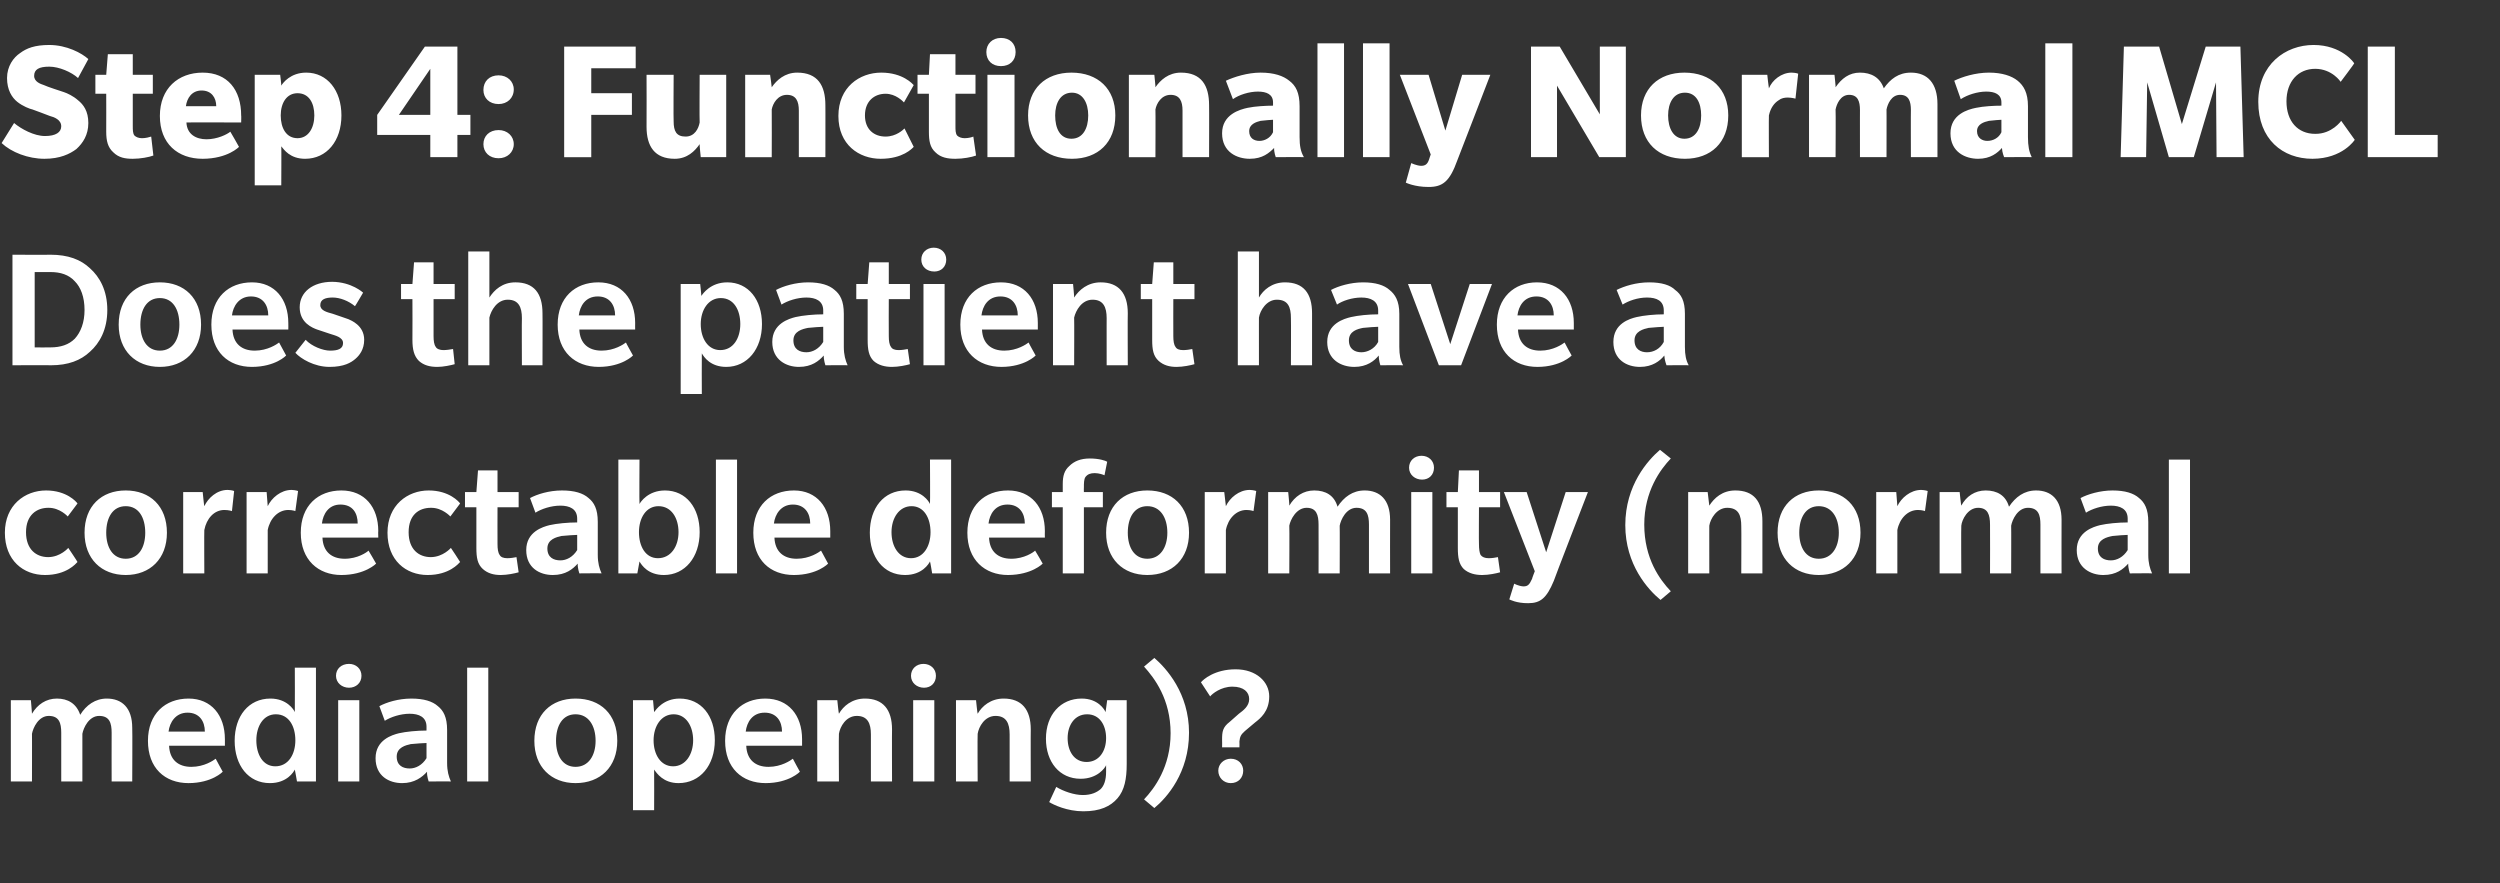 <?xml version="1.0" standalone="no"?><!DOCTYPE svg PUBLIC "-//W3C//DTD SVG 1.1//EN" "http://www.w3.org/Graphics/SVG/1.1/DTD/svg11.dtd"><svg xmlns="http://www.w3.org/2000/svg" version="1.1" width="461.3px" height="163px" viewBox="0 -8 461.3 163" style="top:-8px"><rect x="0" y="-8" width="461.3" height="163" fill="#333333" stroke="none"/><desc>Step 4: Functionally Normal MCL Does the patient have a correctable deformity (normal medial opening)?</desc><defs/><g id="Polygon132685"><path d="m20.6 136.2s-.02-9 0-9c0-1.8-.4-3.1-2.3-3.1c-1.9 0-2.9 2.2-3.1 3.3v8.8h-3.9v-9c0-1.8-.4-3.1-2.3-3.1c-1.9 0-2.9 2.2-3.1 3.3c.02-.04 0 8.8 0 8.8H2v-15h3.7s.22 2.48.2 2.5c1-1.7 2.6-2.8 4.6-2.8c2 0 3.6.9 4.3 3c1.1-1.8 2.8-3 4.9-3c2.8 0 4.7 1.7 4.7 5.4c.05 0 0 9.9 0 9.9h-3.8zm10.6-6.6c.1 2.6 1.7 3.9 4.1 3.9c2.4 0 4.1-1.2 4.5-1.5c-.02 0 1.3 2.4 1.3 2.4c0 0-1.96 2.08-6.3 2.1c-4.4 0-7.5-2.8-7.5-7.8c0-5 3.2-7.8 7.5-7.8c4.2 0 6.7 3.1 6.7 7.5v1.2H31.2zm3.4-6.1c-2.2 0-3.3 1.8-3.5 3.5h6.7c0-1.9-1-3.5-3.2-3.5zm20.2 12.7s-.37-2.15-.4-2.2c-.2.4-1.4 2.5-4.6 2.5c-4 0-6.5-3.3-6.5-7.8c0-4.6 2.6-7.8 6.6-7.8c3 0 4.3 2 4.5 2.5c.03-.04 0-8.2 0-8.2h3.9v21h-3.5zm-3.9-12.4c-2.3 0-3.6 2.2-3.6 4.8c0 2.6 1.2 4.8 3.5 4.8c2.4 0 3.7-2.2 3.7-4.8c0-2.6-1.2-4.8-3.6-4.8zm13.5-4.9c-1.3 0-2.4-.9-2.4-2.2c0-1.3 1-2.2 2.4-2.2c1.3 0 2.3.9 2.3 2.2c0 1.3-1 2.2-2.3 2.2zm-2 17.3v-15h3.9v15h-3.9zm16.7 0s-.35-.97-.3-1.8c-.9 1-2.3 2.1-4.6 2.1c-2.4 0-4.9-1.3-4.9-4.6c0-3.4 3.1-4.3 4.3-4.6c1.3-.3 3.4-.5 5.1-.5v-.7c0-1.8-1.4-2.4-3.1-2.4c-1.7 0-3.5.6-4.6 1.3l-1-2.7c1.3-.7 3.5-1.4 5.9-1.4c2.3 0 3.9.5 4.9 1.4c1 .8 1.7 2 1.7 4.4v6.1c0 1.5.3 2.5.7 3.4c.03-.04-4.1 0-4.1 0zm-.4-7.1c-.4 0-1.9.1-2.9.2c-.9.2-2.6.6-2.6 2.3c0 1.7 1.2 2.2 2.4 2.2c1.1 0 2.3-.6 3.1-1.9v-2.8zm7.5 7.1v-21h3.9v21h-3.9zm20 .3c-4.5 0-7.6-3-7.6-7.8c0-4.9 3.1-7.8 7.6-7.8c4.6 0 7.7 2.9 7.7 7.8c0 4.8-3.1 7.8-7.7 7.8zm0-12.7c-2.4 0-3.6 2.1-3.6 4.9c0 2.7 1.2 4.8 3.6 4.8c2.4 0 3.7-2.1 3.7-4.8c0-2.8-1.3-4.9-3.7-4.9zm19 12.7c-2.8 0-4-1.8-4.5-2.5c.03.05 0 7.5 0 7.5h-3.9v-20.3h3.7l.2 2.2c.3-.4 1.7-2.5 4.7-2.5c4 0 6.5 3.2 6.5 7.7c0 4.6-2.7 7.9-6.7 7.9zm-.9-12.7c-2.3 0-3.7 2.2-3.7 4.8c0 2.6 1.3 4.8 3.6 4.8c2.3 0 3.7-2.2 3.7-4.8c0-2.6-1.3-4.8-3.6-4.8zm13.4 5.8c.1 2.6 1.7 3.9 4.1 3.9c2.4 0 4.1-1.2 4.5-1.5c-.03 0 1.3 2.4 1.3 2.4c0 0-1.97 2.08-6.3 2.1c-4.4 0-7.5-2.8-7.5-7.8c0-5 3.2-7.8 7.4-7.8c4.3 0 6.8 3.1 6.8 7.5v1.2h-10.3zm3.4-6.1c-2.3 0-3.3 1.8-3.5 3.5h6.7c0-1.9-1-3.5-3.2-3.5zm19.6 12.7v-8.7c0-2-.6-3.4-2.6-3.4c-2 0-3.1 2-3.3 3.3c-.05-.04 0 8.8 0 8.8h-4v-15h3.7s.25 2.48.3 2.5c.8-1.4 2.4-2.8 4.8-2.8c3.3 0 5 2 5 5.7c-.03-.04 0 9.6 0 9.6h-3.9zm9.8-17.3c-1.3 0-2.4-.9-2.4-2.2c0-1.3 1-2.2 2.3-2.2c1.3 0 2.3.9 2.3 2.2c0 1.3-.9 2.2-2.2 2.2zm-2 17.3v-15h3.9v15h-3.9zm17.8 0v-8.7c0-2-.6-3.4-2.6-3.4c-2 0-3.1 2-3.3 3.3c-.05-.04 0 8.8 0 8.8h-4v-15h3.7s.25 2.48.3 2.5c.8-1.4 2.4-2.8 4.8-2.8c3.3 0 5 2 5 5.7c-.03-.04 0 9.6 0 9.6h-3.9zm19.9 3.1c-1.3 1.5-3.2 2.4-6.3 2.4c-3 0-5.5-1.2-6.3-1.7l1.3-2.8c1.3.8 3.3 1.5 4.9 1.5c1.6 0 2.6-.5 3.3-1.1c.6-.6 1-1.6 1-3.2v-1.2c-.2.5-1.6 2.5-4.7 2.5c-3.9 0-6.4-3.1-6.4-7.4c0-4.4 2.7-7.4 6.6-7.4c3 0 4.2 2 4.4 2.5l.3-2.2h3.6V133c0 2.7-.4 4.8-1.7 6.3zm-5.6-15.5c-2.3 0-3.6 2-3.6 4.4c0 2.4 1.2 4.4 3.5 4.4c2.3 0 3.6-2 3.6-4.4c0-2.4-1.2-4.4-3.5-4.4zm12.4 17.3l-1.9-1.6c1.9-2 4.9-6 4.9-12.2c0-6.3-3-10.2-4.9-12.3l1.9-1.6c2.2 1.9 6.4 6.5 6.4 13.8c0 7.4-4.1 12-6.4 13.9zm18.6-15.8l-1.9 1.6c-.8.7-.9 1.1-1 1.9c.03 0 0 1.1 0 1.1h-3.2s.03-1.42 0-1.4c0-1.5.1-2.3 1.4-3.3l1.7-1.5c.8-.6 1.9-1.4 1.9-2.7c0-1.3-1-2.3-3.1-2.3c-2.1 0-3.7 1.3-4.1 1.8l-1.7-2.6c.4-.5 2.5-2.4 6.4-2.4c3.8 0 6.2 2.3 6.2 5c0 2.8-1.7 4.1-2.6 4.8zm-4.5 11.2c-1.3 0-2.3-1-2.3-2.3c0-1.2 1-2.2 2.3-2.2c1.4 0 2.3 1 2.3 2.2c0 1.3-.9 2.3-2.3 2.3z" stroke="none" fill="#fff"/></g><g id="Polygon132684"><path d="m14.3 95.7c-.3.3-2 2.4-6 2.4c-4 0-7.4-2.7-7.4-7.8c0-5.1 3.7-7.8 7.6-7.8c3.8 0 5.6 2.1 5.8 2.4l-1.8 2.4s-1.46-1.64-3.6-1.6c-2.1 0-4.1 1.3-4.1 4.5c0 3.2 1.9 4.6 4.1 4.6c2.27-.02 3.7-1.7 3.7-1.7c0 0 1.74 2.58 1.7 2.6zm8.9 2.4c-4.5 0-7.6-3-7.6-7.8c0-4.9 3.1-7.8 7.6-7.8c4.5 0 7.6 2.9 7.6 7.8c0 4.8-3.1 7.8-7.6 7.8zm0-12.7c-2.4 0-3.6 2.1-3.6 4.9c0 2.7 1.2 4.8 3.6 4.8c2.4 0 3.6-2.1 3.6-4.8c0-2.8-1.2-4.9-3.6-4.9zm19.6.9s-.56-.19-1.4-.2c-1.9 0-3.3 1.6-3.7 3.7c-.04-.04 0 8 0 8h-3.9v-15h3.6s.26 2.64.3 2.6c.7-1.5 2.3-3 4.3-3c.82.03 1.2.2 1.2.2l-.4 3.7zm11.7 0s-.52-.19-1.3-.2c-1.9 0-3.4 1.6-3.8 3.7v8h-3.9v-15h3.7l.2 2.6c.7-1.5 2.4-3 4.4-3c.76.03 1.2.2 1.2.2l-.5 3.7zm5 4.9c.1 2.6 1.7 3.9 4.1 3.9c2.4 0 4.1-1.2 4.4-1.5c.03 0 1.4 2.4 1.4 2.4c0 0-2.01 2.08-6.4 2.1c-4.3 0-7.5-2.8-7.5-7.8c0-5 3.2-7.8 7.5-7.8c4.3 0 6.8 3.1 6.8 7.5c-.04-.02 0 1.2 0 1.2H59.5zm3.3-6.1c-2.2 0-3.2 1.8-3.4 3.5h6.6c0-1.9-.9-3.5-3.2-3.5zm22.1 10.6c-.3.3-2 2.4-6 2.4c-4 0-7.4-2.7-7.4-7.8c0-5.1 3.7-7.8 7.6-7.8c3.8 0 5.6 2.1 5.8 2.4c-.04.03-1.8 2.4-1.8 2.4c0 0-1.47-1.64-3.6-1.6c-2.2 0-4.1 1.3-4.1 4.5c0 3.2 1.9 4.6 4.1 4.6c2.26-.02 3.7-1.7 3.7-1.7c0 0 1.73 2.58 1.7 2.6zm10.8 1.9c-.7.2-2.1.5-3.3.5c-1.3 0-2.4-.3-3.3-1.1c-1-.9-1.2-2.1-1.2-3.9v-7.5h-2.1v-2.8h2.1l.3-4h3.6v4h3.9v2.8h-3.9s-.02 6.78 0 6.8c0 .9.1 1.6.4 2c.2.4.7.6 1.4.6c.6 0 1.2-.1 1.7-.2l.4 2.8zm11.2.2s-.34-.97-.3-1.8c-.9 1-2.2 2.1-4.6 2.1c-2.4 0-4.9-1.3-4.9-4.6c0-3.4 3.1-4.3 4.3-4.6c1.3-.3 3.4-.5 5.1-.5v-.7c0-1.8-1.4-2.4-3.1-2.4c-1.7 0-3.5.6-4.6 1.3l-1-2.7c1.3-.7 3.5-1.4 5.9-1.4c2.3 0 3.9.5 4.9 1.4c1 .8 1.7 2 1.7 4.4v6.1c0 1.5.3 2.5.7 3.4c.04-.04-4.1 0-4.1 0zm-.4-7.1c-.4 0-1.9.1-2.9.2c-.9.2-2.6.6-2.6 2.3c0 1.7 1.2 2.2 2.4 2.2c1.1 0 2.3-.6 3.1-1.9v-2.8zm16 7.4c-2.9 0-4.1-1.8-4.5-2.5c-.02.05-.4 2.2-.4 2.2h-3.5v-21h3.9s-.05 8.16 0 8.2c.2-.4 1.6-2.5 4.7-2.5c3.9 0 6.4 3.2 6.4 7.7c0 4.6-2.7 7.9-6.6 7.9zm-1-12.7c-2.3 0-3.6 2.2-3.6 4.8c0 2.6 1.2 4.8 3.5 4.8c2.4 0 3.8-2.2 3.8-4.8c0-2.6-1.3-4.8-3.7-4.8zm10.6 12.4v-21h3.9v21h-3.9zm10.8-6.6c.1 2.6 1.7 3.9 4.1 3.9c2.4 0 4.1-1.2 4.5-1.5l1.3 2.4s-1.95 2.08-6.3 2.1c-4.4 0-7.5-2.8-7.5-7.8c0-5 3.2-7.8 7.5-7.8c4.2 0 6.7 3.1 6.7 7.5v1.2h-10.3zm3.4-6.1c-2.2 0-3.3 1.8-3.5 3.5h6.7c0-1.9-1-3.5-3.2-3.5zM172 97.8s-.35-2.15-.4-2.2c-.2.4-1.4 2.5-4.6 2.5c-4 0-6.5-3.3-6.5-7.8c0-4.6 2.6-7.8 6.6-7.8c3 0 4.3 2 4.5 2.5c.05-.04 0-8.2 0-8.2h3.9v21H172zm-3.8-12.4c-2.3 0-3.7 2.2-3.7 4.8c0 2.6 1.3 4.8 3.6 4.8c2.3 0 3.6-2.2 3.6-4.8c0-2.6-1.2-4.8-3.5-4.8zm14.3 5.8c.1 2.6 1.7 3.9 4.1 3.9c2.4 0 4.1-1.2 4.4-1.5c.04 0 1.4 2.4 1.4 2.4c0 0-2 2.08-6.4 2.1c-4.3 0-7.5-2.8-7.5-7.8c0-5 3.2-7.8 7.5-7.8c4.3 0 6.8 3.1 6.8 7.5c-.03-.02 0 1.2 0 1.2h-10.3zm3.4-6.1c-2.3 0-3.3 1.8-3.5 3.5h6.7c0-1.9-1-3.5-3.2-3.5zm17.9-5.4c-.2-.1-1-.4-1.8-.4c-.8 0-1.3.2-1.7.7c-.3.4-.3 1.2-.3 1.9c-.03-.01 0 .9 0 .9h3.5v2.8H200v12.2h-3.9V85.6h-2v-2.8h2v-1.5c0-1.5.3-2.5 1.2-3.3c.9-.9 2.1-1.4 3.8-1.4c1.7 0 2.9.4 3.2.6l-.5 2.5zm7.9 18.4c-4.5 0-7.6-3-7.6-7.8c0-4.9 3.1-7.8 7.6-7.8c4.6 0 7.7 2.9 7.7 7.8c0 4.8-3.1 7.8-7.7 7.8zm0-12.7c-2.4 0-3.6 2.1-3.6 4.9c0 2.7 1.2 4.8 3.6 4.8c2.4 0 3.7-2.1 3.7-4.8c0-2.8-1.3-4.9-3.7-4.9zm19.6.9s-.52-.19-1.3-.2c-1.9 0-3.4 1.6-3.8 3.7v8h-3.9v-15h3.6l.3 2.6c.7-1.5 2.4-3 4.4-3c.76.03 1.2.2 1.2.2l-.5 3.7zm21.3 11.5v-9c0-1.8-.4-3.1-2.3-3.1c-1.9 0-2.9 2.2-3.1 3.3c.03-.04 0 8.8 0 8.8h-3.9s.02-9 0-9c0-1.8-.4-3.1-2.2-3.1c-1.9 0-3 2.2-3.2 3.3c.05-.04 0 8.8 0 8.8H234v-15h3.7s.25 2.48.2 2.5c1-1.7 2.6-2.8 4.6-2.8c2.1 0 3.7.9 4.3 3c1.2-1.8 2.8-3 5-3c2.8 0 4.7 1.7 4.7 5.4c-.02 0 0 9.9 0 9.9h-3.9zm9.8-17.3c-1.3 0-2.4-.9-2.4-2.2c0-1.3 1-2.2 2.3-2.2c1.3 0 2.3.9 2.3 2.2c0 1.3-.9 2.2-2.2 2.2zm-2 17.3v-15h3.9v15h-3.9zm16.4-.2c-.7.2-2.1.5-3.3.5c-1.3 0-2.5-.3-3.4-1.1c-.9-.9-1.1-2.1-1.1-3.9v-7.5h-2.1v-2.8h2.1l.2-4h3.7v4h3.9v2.8h-3.9s-.04 6.78 0 6.8c0 .9.1 1.6.3 2c.3.4.8.6 1.5.6c.6 0 1.2-.1 1.7-.2l.4 2.8zm9.9 1.6c-1.3 3.1-2.4 4.1-4.7 4.1c-2.16.03-3.5-.7-3.5-.7l.9-2.9s.85.46 1.7.5c.8 0 1.1-.3 1.6-1.4c-.05.02.5-1.4.5-1.4l-5.7-14.6h4.2l3.6 11.1l3.6-11.1h4.1s-6.35 16.4-6.3 16.4zm19.7 3.5c-2.3-1.9-6.5-6.5-6.5-13.8c0-7.4 4.2-12 6.4-13.9l2 1.6c-1.9 2-4.9 6-4.9 12.2c0 6.3 2.9 10.2 4.9 12.3l-1.9 1.6zm14.9-4.9s.04-8.74 0-8.7c0-2-.5-3.4-2.6-3.4c-1.9 0-3.1 2-3.3 3.3c-.01-.04 0 8.8 0 8.8h-3.9v-15h3.6l.3 2.5c.9-1.4 2.4-2.8 4.8-2.8c3.4 0 5 2 5 5.7v9.6h-3.9zm14.3.3c-4.5 0-7.6-3-7.6-7.8c0-4.9 3.1-7.8 7.6-7.8c4.6 0 7.7 2.9 7.7 7.8c0 4.8-3.1 7.8-7.7 7.8zm0-12.7c-2.4 0-3.6 2.1-3.6 4.9c0 2.7 1.2 4.8 3.6 4.8c2.4 0 3.7-2.1 3.7-4.8c0-2.8-1.3-4.9-3.7-4.9zm19.6.9s-.52-.19-1.3-.2c-1.9 0-3.4 1.6-3.8 3.7v8h-3.9v-15h3.7l.2 2.6c.7-1.5 2.4-3 4.4-3c.76.03 1.2.2 1.2.2l-.5 3.7zm21.3 11.5v-9c0-1.8-.4-3.1-2.3-3.1c-1.9 0-2.9 2.2-3.1 3.3c.03-.04 0 8.8 0 8.8h-3.9s.03-9 0-9c0-1.8-.4-3.1-2.2-3.1c-1.9 0-3 2.2-3.1 3.3c-.05-.04 0 8.8 0 8.8h-4v-15h3.7s.25 2.48.3 2.5c.9-1.7 2.5-2.8 4.5-2.8c2.1 0 3.7.9 4.3 3c1.2-1.8 2.8-3 5-3c2.8 0 4.7 1.7 4.7 5.4c-.02 0 0 9.9 0 9.9h-3.9zm16.5 0s-.33-.97-.3-1.8c-.9 1-2.2 2.1-4.6 2.1c-2.3 0-4.9-1.3-4.9-4.6c0-3.4 3.1-4.3 4.3-4.6c1.3-.3 3.4-.5 5.1-.5v-.7c0-1.8-1.4-2.4-3.1-2.4c-1.7 0-3.5.6-4.6 1.3l-1-2.7c1.3-.7 3.6-1.4 5.9-1.4c2.3 0 3.9.5 4.9 1.4c1 .8 1.7 2 1.7 4.4v6.1c0 1.5.3 2.5.7 3.4c.05-.04-4.1 0-4.1 0zm-.4-7.1c-.4 0-1.9.1-2.8.2c-1 .2-2.7.6-2.7 2.3c0 1.7 1.2 2.2 2.4 2.2c1.1 0 2.3-.6 3.1-1.9v-2.8zm7.6 7.1v-21h3.9v21h-3.9z" stroke="none" fill="#fff"/></g><g id="Polygon132683"><path d="m16.6 56.9c-1.7 1.6-4 2.5-7.2 2.5c-.02-.04-7.1 0-7.1 0V39s7.04.04 7 0c3.3 0 5.6.9 7.3 2.5c1.8 1.6 3.2 4.1 3.2 7.7c0 3.6-1.4 6.1-3.2 7.7zm-2.8-13c-1.1-1.2-2.6-1.7-4.5-1.7H6.4v13.9s2.88.03 2.9 0c1.9 0 3.4-.5 4.5-1.6c1.1-1.2 1.8-3 1.8-5.3c0-2.4-.7-4.2-1.8-5.3zm15.7 15.8c-4.5 0-7.6-3-7.6-7.8c0-4.9 3.1-7.8 7.6-7.8c4.5 0 7.6 2.9 7.6 7.8c0 4.8-3.1 7.8-7.6 7.8zm0-12.7c-2.4 0-3.6 2.1-3.6 4.9c0 2.7 1.2 4.8 3.6 4.8c2.4 0 3.6-2.1 3.6-4.8c0-2.8-1.2-4.9-3.6-4.9zm13.4 5.8c.1 2.6 1.7 3.9 4.1 3.9c2.4 0 4.1-1.2 4.5-1.5l1.3 2.4s-1.95 2.08-6.3 2.1c-4.4 0-7.5-2.8-7.5-7.8c0-5 3.2-7.8 7.5-7.8c4.2 0 6.7 3.1 6.7 7.5c.02-.02 0 1.2 0 1.2H42.9zm3.4-6.1c-2.2 0-3.3 1.8-3.5 3.5h6.7c0-1.9-1-3.5-3.2-3.5zm19.3 11.5c-.8.7-2.1 1.5-4.8 1.5c-2.8 0-5.3-1.5-6.3-2.6l1.9-2.4c1.1 1.2 3.2 2 4.5 2c1.4 0 2.4-.3 2.4-1.4c0-1.1-1.5-1.4-2.4-1.7c-.8-.3-1.6-.5-2.4-.8c-.8-.3-3.2-1.2-3.2-4.1c0-2.8 2.4-4.7 6-4.7c3.6.03 5.7 2 5.7 2c0 0-1.46 2.51-1.5 2.5c-1.2-1-2.8-1.6-4.1-1.6c-1.3 0-2.3.3-2.3 1.4c0 1 1.2 1.3 2.3 1.6c1.1.4 2.4.8 2.9 1c.4.2 2.9 1.1 2.9 3.8c0 1.8-.9 2.9-1.6 3.5zm18.3 1c-.7.2-2.1.5-3.2.5c-1.4 0-2.5-.3-3.4-1.1c-.9-.9-1.2-2.1-1.2-3.9c.03.02 0-7.5 0-7.5H74v-2.8h2.1l.3-4h3.6v4h3.9v2.8H80v6.8c0 .9.1 1.6.4 2c.2.4.8.6 1.4.6c.6 0 1.2-.1 1.8-.2l.3 2.8zm12.4.2s-.04-8.74 0-8.7c0-2-.6-3.4-2.6-3.4c-2 0-3.1 2-3.4 3.3v8.8h-3.9v-21h3.9v8.5c.9-1.4 2.4-2.8 4.8-2.8c3.4 0 5 2 5 5.7c.03-.04 0 9.6 0 9.6h-3.8zm10.6-6.6c.1 2.6 1.7 3.9 4.1 3.9c2.4 0 4.1-1.2 4.5-1.5c-.04 0 1.3 2.4 1.3 2.4c0 0-1.98 2.08-6.3 2.1c-4.4 0-7.6-2.8-7.6-7.8c0-5 3.2-7.8 7.5-7.8c4.3 0 6.8 3.1 6.8 7.5c-.02-.02 0 1.2 0 1.2h-10.3zm3.4-6.1c-2.3 0-3.3 1.8-3.5 3.5h6.7c0-1.9-1-3.5-3.2-3.5zm23.7 13c-2.9 0-4.1-1.8-4.5-2.5c-.03.05 0 7.5 0 7.5h-3.9V44.4h3.6s.24 2.16.2 2.2c.3-.4 1.7-2.5 4.8-2.5c3.9 0 6.4 3.2 6.4 7.7c0 4.6-2.7 7.9-6.6 7.9zM133 47c-2.3 0-3.7 2.2-3.7 4.8c0 2.6 1.3 4.8 3.6 4.8c2.4 0 3.7-2.2 3.7-4.8c0-2.6-1.2-4.8-3.6-4.8zm19.3 12.4s-.33-.97-.3-1.8c-.9 1-2.2 2.1-4.6 2.1c-2.3 0-4.9-1.3-4.9-4.6c0-3.4 3.1-4.3 4.3-4.6c1.3-.3 3.4-.5 5.1-.5v-.7c0-1.8-1.4-2.4-3.1-2.4c-1.7 0-3.5.6-4.6 1.3l-1-2.7c1.3-.7 3.6-1.4 5.9-1.4c2.3 0 3.9.5 4.9 1.4c1 .8 1.7 2 1.7 4.4v6.1c0 1.5.3 2.5.7 3.4c.05-.04-4.1 0-4.1 0zm-.4-7.1c-.4 0-1.9.1-2.8.2c-1 .2-2.7.6-2.7 2.3c0 1.7 1.2 2.2 2.4 2.2c1.1 0 2.3-.6 3.1-1.9v-2.8zm16 6.9c-.7.2-2.1.5-3.3.5c-1.3 0-2.5-.3-3.4-1.1c-.9-.9-1.1-2.1-1.1-3.9v-7.5H158v-2.8h2.1l.3-4h3.6v4h3.9v2.8H164s-.03 6.78 0 6.8c0 .9.1 1.6.4 2c.2.4.7.6 1.4.6c.6 0 1.2-.1 1.7-.2l.4 2.8zm4.5-17.1c-1.4 0-2.4-.9-2.4-2.2c0-1.3 1-2.2 2.3-2.2c1.3 0 2.3.9 2.3 2.2c0 1.3-.9 2.2-2.2 2.2zm-2 17.3v-15h3.9v15h-3.9zm10.8-6.6c.1 2.6 1.7 3.9 4.1 3.9c2.4 0 4.1-1.2 4.5-1.5c-.04 0 1.3 2.4 1.3 2.4c0 0-1.98 2.08-6.3 2.1c-4.4 0-7.6-2.8-7.6-7.8c0-5 3.2-7.8 7.5-7.8c4.3 0 6.8 3.1 6.8 7.5v1.2h-10.3zm3.4-6.1c-2.3 0-3.3 1.8-3.5 3.5h6.7c0-1.9-1-3.5-3.2-3.5zm19.6 12.7s-.01-8.74 0-8.7c0-2-.6-3.4-2.6-3.4c-2 0-3.1 2-3.4 3.3c.04-.04 0 8.8 0 8.8h-3.9v-15h3.7s.24 2.48.2 2.5c.9-1.4 2.5-2.8 4.9-2.8c3.3 0 5 2 5 5.7c-.04-.04 0 9.6 0 9.6h-3.9zm16.2-.2c-.7.2-2.1.5-3.3.5c-1.3 0-2.4-.3-3.3-1.1c-1-.9-1.2-2.1-1.2-3.9v-7.5h-2.1v-2.8h2.1l.3-4h3.6v4h3.9v2.8h-3.9s-.02 6.78 0 6.8c0 .9.1 1.6.4 2c.2.4.7.6 1.4.6c.6 0 1.2-.1 1.7-.2l.4 2.8zm17.8.2s.04-8.74 0-8.7c0-2-.5-3.4-2.6-3.4c-1.9 0-3.1 2-3.3 3.3c-.01-.04 0 8.8 0 8.8h-3.9v-21h3.9s-.01 8.48 0 8.5c.8-1.4 2.4-2.8 4.8-2.8c3.4 0 5 2 5 5.7v9.6h-3.9zm16.5 0s-.3-.97-.3-1.8c-.8 1-2.2 2.1-4.5 2.1c-2.4 0-5-1.3-5-4.6c0-3.4 3.1-4.3 4.4-4.6c1.3-.3 3.3-.5 5-.5v-.7c0-1.8-1.4-2.4-3.1-2.4c-1.7 0-3.5.6-4.5 1.3l-1.1-2.7c1.3-.7 3.6-1.4 5.9-1.4c2.3 0 3.9.5 4.9 1.4c1 .8 1.8 2 1.8 4.4v6.1c0 1.5.2 2.5.7 3.4c-.02-.04-4.2 0-4.2 0zm-.4-7.1c-.4 0-1.9.1-2.8.2c-1 .2-2.6.6-2.6 2.3c0 1.7 1.2 2.2 2.3 2.2c1.1 0 2.4-.6 3.1-1.9v-2.8zm15.3 7.1h-4.1l-5.7-15h4.2l3.6 11.1l3.6-11.1h4.1l-5.7 15zm10.5-6.6c.1 2.6 1.7 3.9 4.1 3.9c2.4 0 4.1-1.2 4.5-1.5c-.03 0 1.3 2.4 1.3 2.4c0 0-1.97 2.08-6.3 2.1c-4.4 0-7.5-2.8-7.5-7.8c0-5 3.2-7.8 7.4-7.8c4.3 0 6.8 3.1 6.8 7.5v1.2h-10.3zm3.4-6.1c-2.3 0-3.3 1.8-3.5 3.5h6.7c0-1.9-1-3.5-3.2-3.5zm24 12.7s-.37-.97-.4-1.8c-.8 1-2.2 2.1-4.5 2.1c-2.4 0-4.9-1.3-4.9-4.6c0-3.4 3-4.3 4.3-4.6c1.3-.3 3.3-.5 5-.5v-.7c0-1.8-1.3-2.4-3.1-2.4c-1.7 0-3.4.6-4.5 1.3l-1.1-2.7c1.4-.7 3.6-1.4 6-1.4c2.3 0 3.9.5 4.8 1.4c1.1.8 1.8 2 1.8 4.4v6.1c0 1.5.2 2.5.7 3.4c.01-.04-4.1 0-4.1 0zm-.5-7.1c-.3 0-1.8.1-2.8.2c-.9.2-2.6.6-2.6 2.3c0 1.7 1.2 2.2 2.3 2.2c1.2 0 2.4-.6 3.1-1.9v-2.8z" stroke="none" fill="#fff"/></g><g id="Polygon132682"><path d="m14.4 6.4c-1.2-1.1-3.5-2.1-5.3-2.1c-1.9 0-2.8.5-2.8 1.7c0 1.1 1.2 1.5 1.8 1.7c.6.3 3.1 1.1 3.7 1.3c.6.2 1.7.7 2.6 1.5c1 .8 1.9 2 1.9 4.2c0 2.2-1 3.7-2.2 4.8c-1.2.9-3 1.8-5.9 1.8c-3 0-6.1-1.2-7.9-2.9l2.3-3.7c1.3 1.1 3.7 2.4 5.7 2.4c2 0 3-.7 3-1.8c0-1.2-1.3-1.7-2.1-1.9c-.7-.3-2.7-1-3.2-1.2c-.5-.1-1.8-.6-2.8-1.4c-1-.8-1.9-2.2-1.9-4.4c0-2.2 1.2-3.8 2.4-4.6C4.9.9 6.4.3 9.1.3c3.2 0 6 1.5 7.2 2.6l-1.9 3.5zm13.9 14.3c-.8.3-2.4.6-3.8.6c-1.4 0-2.6-.2-3.6-1.2c-1-.9-1.3-2.1-1.3-3.8c.02.02 0-7 0-7h-2V5.8h2l.3-3.8h4.6v3.8h3.7v3.5h-3.7v5.9c0 .8 0 1.4.3 1.8c.3.3.8.5 1.4.5c.7 0 1.4-.2 1.7-.3l.4 3.5zm6.1-6.1c.1 2.2 1.8 3.1 3.7 3.1c2 0 3.8-.9 4.4-1.4c.03-.01 1.6 2.8 1.6 2.8c0 0-2.05 2.18-6.7 2.2c-4.6 0-7.9-2.8-7.9-7.9c0-5.1 3.4-8 7.9-8c4.6 0 7.1 3.2 7.1 7.9c.04-.02 0 1.3 0 1.3c0 0-10.1-.04-10.1 0zm2.8-5.9c-1.8 0-2.7 1.4-2.9 2.9h5.6c0-1.6-.9-2.9-2.7-2.9zm19.1 12.6c-2.8 0-3.9-1.7-4.4-2.3c.04-.02 0 7.2 0 7.2H47V5.8h4.7s.24 1.98.2 2c.3-.5 1.7-2.4 4.6-2.4c3.9 0 6.5 3.3 6.5 7.9c0 4.7-2.7 8-6.7 8zM54.9 9.2c-2 0-3.1 1.8-3.1 4.1c0 2.3 1 4.2 3.1 4.2c2 0 3.1-1.9 3.1-4.2c0-2.3-1-4.1-3.1-4.1zm29.5 7.7v4.1h-5v-4.1h-9.8v-3.7L78.4.6h6v12.6h2.4v3.7h-2.4zm-5-12.2l-5.8 8.5h5.8V4.7zM92 11.2c-1.7 0-2.8-1.1-2.8-2.6c0-1.6 1.1-2.7 2.8-2.7c1.6 0 2.8 1.1 2.8 2.6c0 1.6-1.2 2.7-2.8 2.7zm0 10c-1.7 0-2.8-1.1-2.8-2.6c0-1.5 1.1-2.6 2.8-2.6c1.6 0 2.8 1.1 2.8 2.6c0 1.5-1.2 2.6-2.8 2.6zm17.1-16.6v4.6h7.5v4h-7.5v7.8h-5V.6h13.2v4h-8.2zM129.3 21s-.25-2.38-.2-2.4c-.9 1.3-2.3 2.7-4.6 2.7c-3.7 0-5.2-2.3-5.2-5.9c.03-.04 0-9.6 0-9.6h5s-.05 8.63 0 8.6c0 1.8.5 2.8 2.2 2.8c1.7 0 2.4-1.5 2.6-2.6c-.05-.04 0-8.8 0-8.8h4.9V21h-4.7zm18.1 0v-8.6c0-1.7-.5-2.9-2.2-2.9c-1.7 0-2.6 1.6-2.8 2.7c.03-.01 0 8.8 0 8.8h-4.9V5.8h4.6s.33 2.3.3 2.3c.9-1.3 2.4-2.7 4.7-2.7c3.8 0 5.2 2.4 5.2 6c.02-.04 0 9.6 0 9.6h-4.9zm21.2-1.9c-.3.3-2 2.2-6.1 2.2c-4 0-7.8-2.6-7.8-7.9c0-5.3 3.9-8 7.9-8c4 0 5.8 2.1 6 2.3l-1.8 3.2c-.2-.2-1.5-1.6-3.4-1.6c-2 0-3.8 1.3-3.8 4c0 2.6 1.7 3.9 3.8 3.9c2 0 3.3-1.3 3.5-1.5l1.7 3.4zm11.5 1.6c-.8.3-2.4.6-3.8.6c-1.4 0-2.7-.2-3.7-1.2c-1-.9-1.2-2.1-1.2-3.8v-7h-2.1V5.8h2.1l.2-3.8h4.7v3.8h3.7v3.5h-3.7v5.9c0 .8 0 1.4.3 1.8c.3.3.8.5 1.4.5c.7 0 1.4-.2 1.6-.3l.5 3.5zm4.6-16.5c-1.6 0-2.7-1-2.7-2.6c0-1.5 1.1-2.6 2.7-2.6c1.6 0 2.7 1 2.7 2.6c0 1.6-1.1 2.6-2.7 2.6zM182.2 21V5.8h5V21h-5zm15.6.3c-4.9 0-8.1-3-8.1-8c0-4.9 3.2-7.9 8-7.9c4.9 0 8.1 3 8.1 7.9c0 5-3.2 8-8 8zm0-12.2c-2.1 0-3.1 1.9-3.1 4.2c0 2.4.9 4.3 3 4.3c2.1 0 3.1-1.9 3.1-4.3c0-2.3-1-4.2-3-4.2zM218.2 21v-8.6c0-1.7-.5-2.9-2.2-2.9c-1.7 0-2.6 1.6-2.8 2.7c.04-.01 0 8.8 0 8.8h-4.9V5.8h4.7s.24 2.3.2 2.3c.9-1.3 2.4-2.7 4.7-2.7c3.8 0 5.2 2.4 5.2 6c.03-.04 0 9.6 0 9.6h-4.9zm17.2 0s-.33-.87-.3-1.7c-.9.9-2.1 2-4.5 2c-2.3 0-5.1-1.2-5.1-4.7c0-3.5 3.3-4.4 4.7-4.7c1.4-.3 3.5-.4 4.7-.4v-.6c0-1.5-1.2-2-2.8-2c-1.6 0-3.5.6-4.6 1.4l-1.3-3.4c1.5-.7 4-1.5 6.4-1.5c2.5 0 4.2.6 5.3 1.5c1.2.9 1.9 2.2 1.9 4.7v5.7c0 1.6.2 2.7.8 3.7c-.03-.04-5.2 0-5.2 0zm-.5-6.9c-.2 0-1.5.1-2.3.2c-.8.2-2.1.6-2.1 1.9c0 1.3.9 1.8 1.9 1.8c.9 0 2-.5 2.5-1.6v-2.3zm8.2 6.9v-21h4.9v21h-4.9zm8.4 0v-21h4.9v21h-4.9zm17.4.6c-1.4 3.9-2.7 4.9-5.3 4.9c-2.61 0-4.2-.8-4.2-.8l1-3.6s.97.46 1.8.5c.8 0 1.2-.3 1.5-1.2c-.02.01.3-.9.3-.9l-5.7-14.7h5.3l3.1 10.3l3.1-10.3h5.2s-6.08 15.8-6.1 15.8zm26.2-.6l-7.8-13.2V21h-4.8V.6h5.3l7.4 12.5V.6h4.8V21h-4.9zm15.8.3c-4.9 0-8.1-3-8.1-8c0-4.9 3.2-7.9 8-7.9c4.9 0 8.1 3 8.1 7.9c0 5-3.2 8-8 8zm0-12.2c-2.1 0-3.1 1.9-3.1 4.2c0 2.4 1 4.3 3 4.3c2.1 0 3.1-1.9 3.1-4.3c0-2.3-.9-4.2-3-4.2zm20.4 1.1s-.62-.18-1.4-.2c-.6 0-1.2.1-1.7.5c-.8.5-1.5 1.4-1.8 2.8c-.04-.02 0 7.7 0 7.7h-5V5.8h4.7s.26 2.46.3 2.5c.6-1.5 2.3-2.9 4.2-2.9c.91.04 1.2.2 1.2.2l-.5 4.6zM352.6 21s-.03-8.74 0-8.7c0-1.6-.4-2.8-2-2.8c-1.6 0-2.3 1.7-2.5 2.7c.02-.04 0 8.8 0 8.8h-4.9s-.01-8.74 0-8.7c0-1.6-.4-2.8-2-2.8c-1.6 0-2.3 1.7-2.5 2.7c.05-.04 0 8.8 0 8.8h-4.9V5.8h4.7s.25 2.3.2 2.3c1.1-1.6 2.5-2.7 4.5-2.7c2.1 0 3.7.9 4.4 2.9c1.2-1.7 2.7-2.9 5-2.9c3.1 0 4.9 2 4.9 5.8v9.8h-4.9zm17.2 0s-.37-.87-.4-1.7c-.8.9-2.1 2-4.4 2c-2.3 0-5.1-1.2-5.1-4.7c0-3.5 3.2-4.4 4.7-4.7c1.4-.3 3.4-.4 4.7-.4v-.6c0-1.5-1.2-2-2.8-2c-1.6 0-3.5.6-4.7 1.4l-1.2-3.4c1.4-.7 3.9-1.5 6.4-1.5c2.4 0 4.2.6 5.3 1.5c1.1.9 1.9 2.2 1.9 4.7v5.7c0 1.6.2 2.7.7 3.7c.04-.04-5.1 0-5.1 0zm-.5-6.9c-.2 0-1.5.1-2.3.2c-.9.2-2.2.6-2.2 1.9c0 1.3 1 1.8 1.9 1.8c1 0 2.1-.5 2.6-1.6v-2.3zm8.1 6.9v-21h5v21h-5zm31.6 0l-.1-13.8l-4.1 13.8h-4.6l-4-13.8L396 21h-4.7l.6-20.4h6.5l4.2 14.3L407 .6h6.4L414 21h-5zm25.5-3.2s-2.22 3.48-7.8 3.5c-5.5 0-10-3.6-10-10.5c0-6.9 5-10.5 10.2-10.5c5.2 0 7.5 3.3 7.5 3.4c.03.04-2.5 3.4-2.5 3.4c0 0-1.57-2.4-4.7-2.4c-3.1 0-5.3 2.3-5.3 6c0 3.7 2.1 6 5.3 6c3.1.04 4.8-2.4 4.8-2.4l2.5 3.5zm2.4 3.2V.6h5v16.3h7.9v4.1h-12.9z" stroke="none" fill="#fff"/></g></svg>